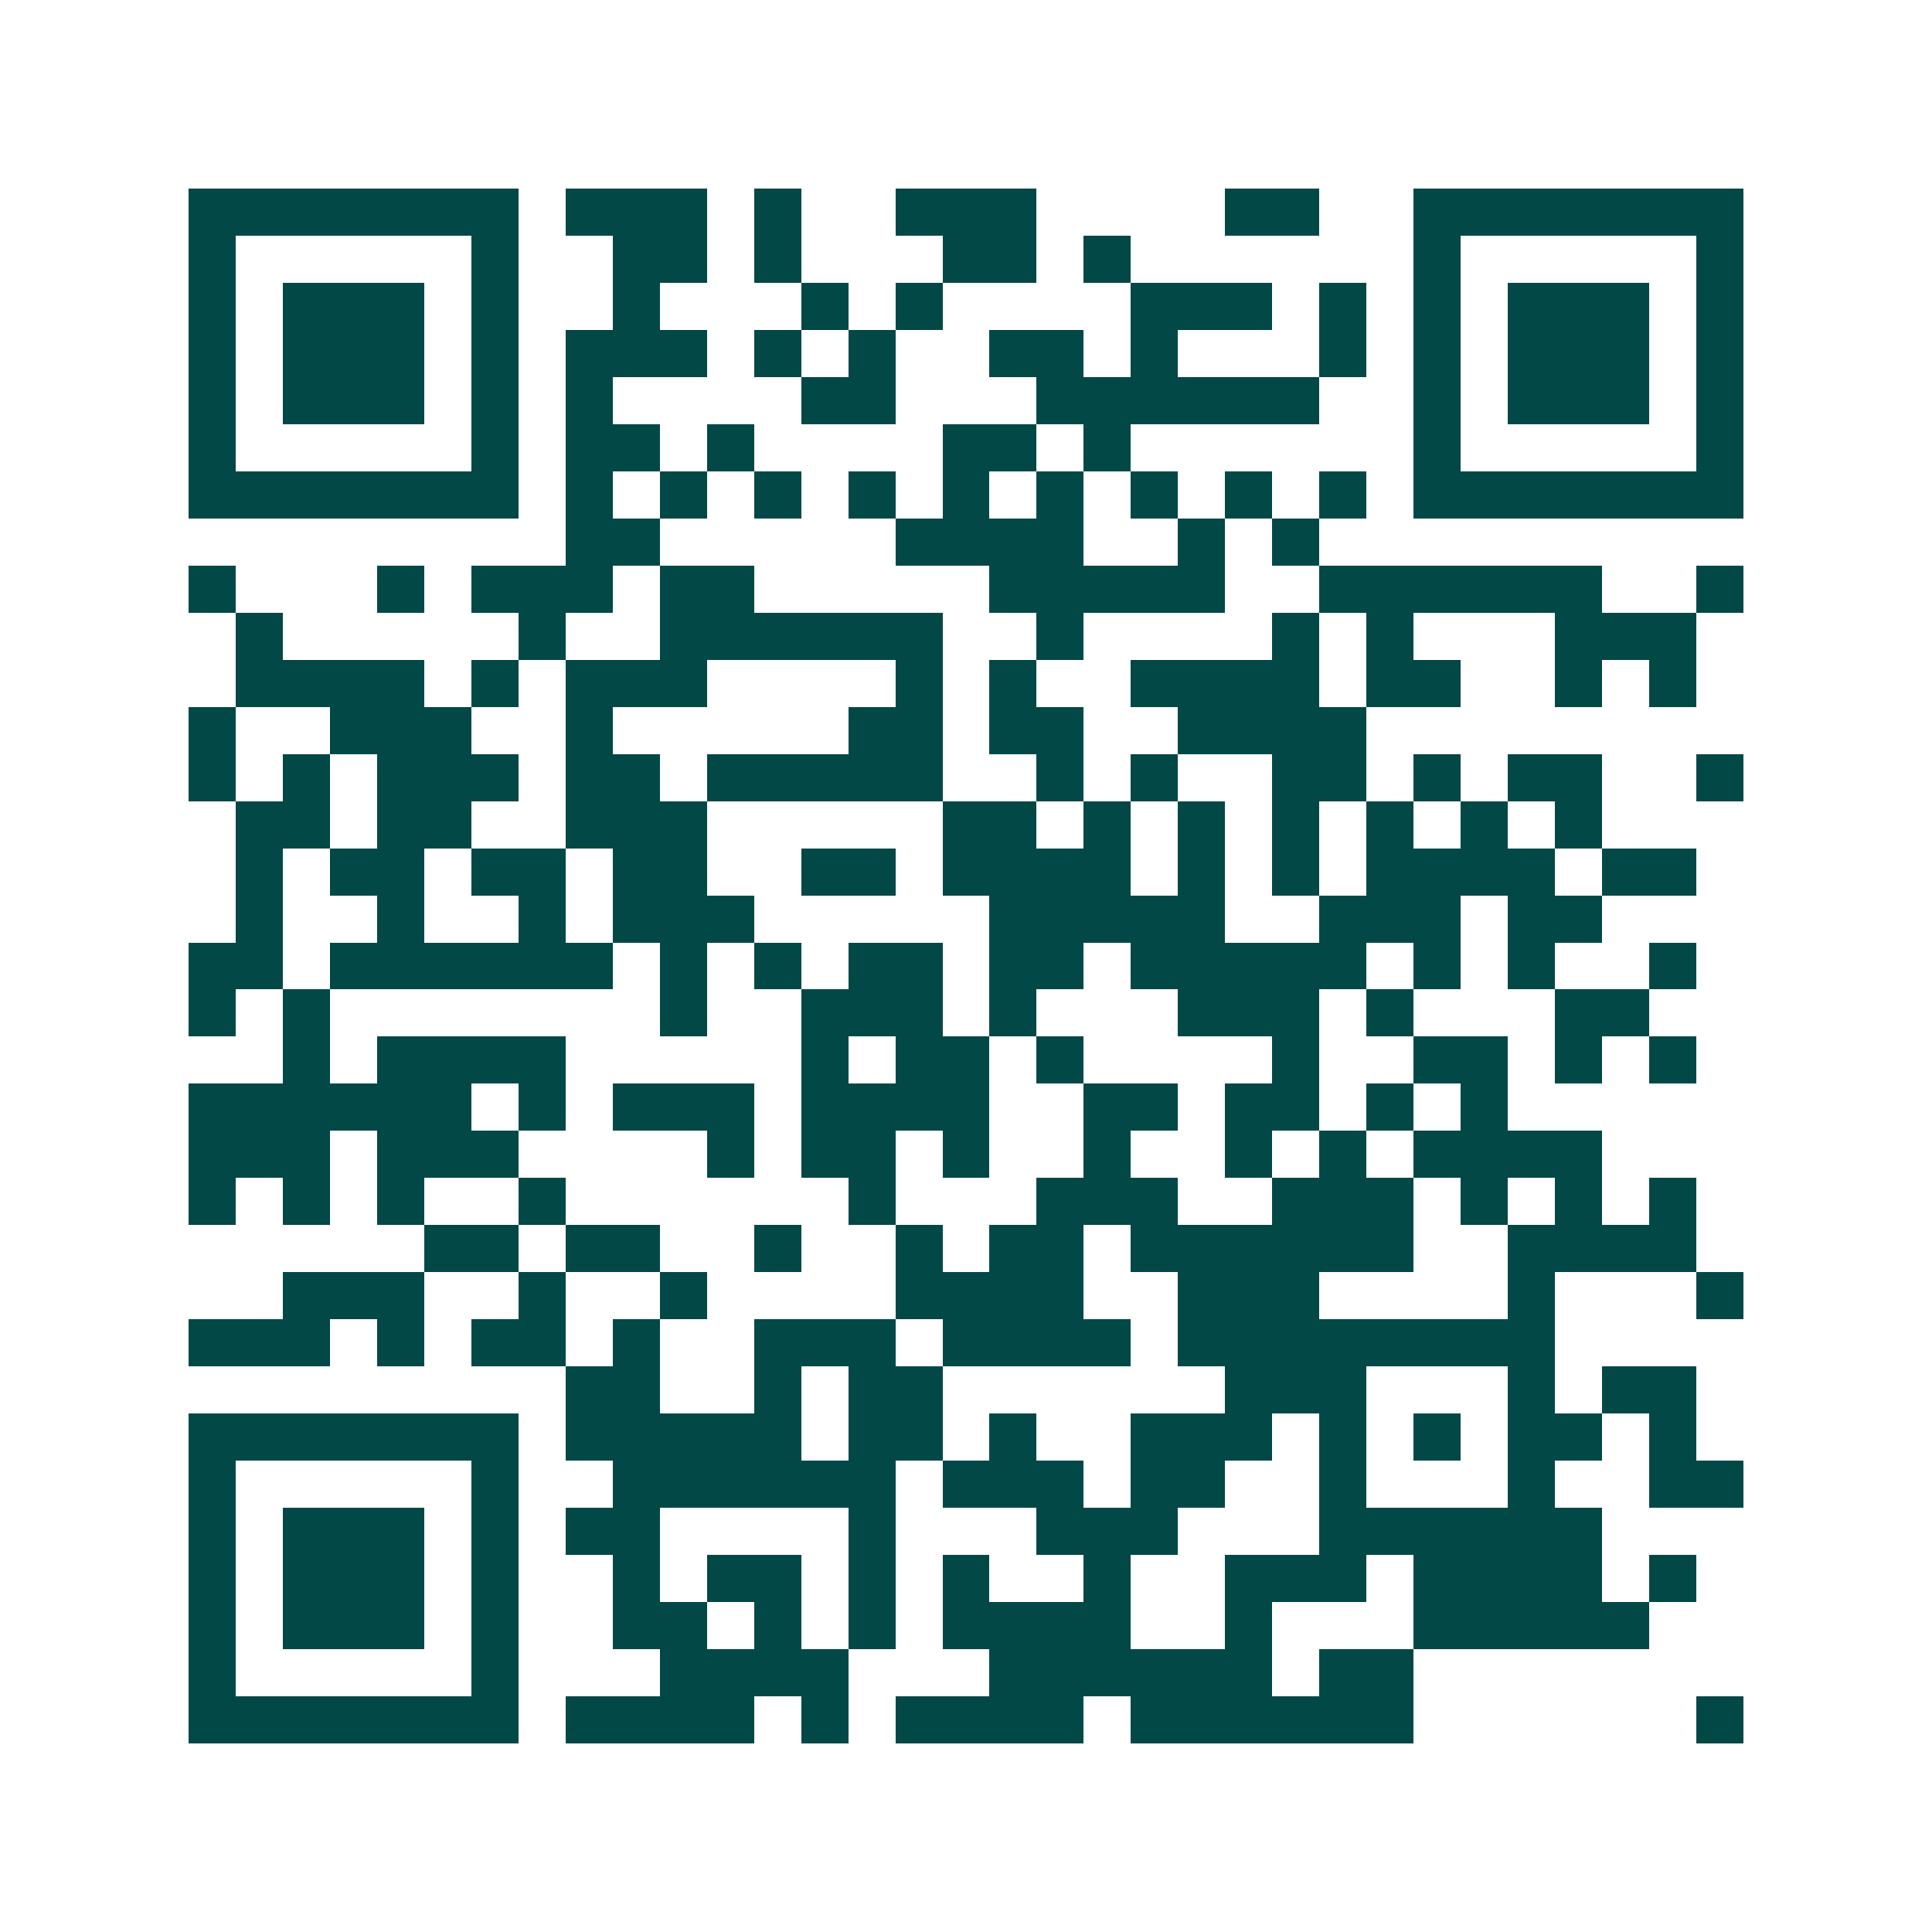<svg xmlns="http://www.w3.org/2000/svg" width="200" height="200" viewBox="0 0 41 41" shape-rendering="crispEdges"><path fill="#ffffff" d="M0 0h41v41H0z"/><path stroke="#014847" d="M4 4.5h7m1 0h3m1 0h1m2 0h3m4 0h2m2 0h7M4 5.5h1m5 0h1m2 0h2m1 0h1m3 0h2m1 0h1m6 0h1m5 0h1M4 6.5h1m1 0h3m1 0h1m2 0h1m3 0h1m1 0h1m4 0h3m1 0h1m1 0h1m1 0h3m1 0h1M4 7.5h1m1 0h3m1 0h1m1 0h3m1 0h1m1 0h1m2 0h2m1 0h1m3 0h1m1 0h1m1 0h3m1 0h1M4 8.5h1m1 0h3m1 0h1m1 0h1m4 0h2m3 0h6m2 0h1m1 0h3m1 0h1M4 9.5h1m5 0h1m1 0h2m1 0h1m4 0h2m1 0h1m6 0h1m5 0h1M4 10.5h7m1 0h1m1 0h1m1 0h1m1 0h1m1 0h1m1 0h1m1 0h1m1 0h1m1 0h1m1 0h7M12 11.5h2m5 0h4m2 0h1m1 0h1M4 12.5h1m3 0h1m1 0h3m1 0h2m5 0h5m2 0h6m2 0h1M5 13.5h1m5 0h1m2 0h6m2 0h1m4 0h1m1 0h1m3 0h3M5 14.5h4m1 0h1m1 0h3m4 0h1m1 0h1m2 0h4m1 0h2m2 0h1m1 0h1M4 15.5h1m2 0h3m2 0h1m5 0h2m1 0h2m2 0h4M4 16.5h1m1 0h1m1 0h3m1 0h2m1 0h5m2 0h1m1 0h1m2 0h2m1 0h1m1 0h2m2 0h1M5 17.5h2m1 0h2m2 0h3m5 0h2m1 0h1m1 0h1m1 0h1m1 0h1m1 0h1m1 0h1M5 18.5h1m1 0h2m1 0h2m1 0h2m2 0h2m1 0h4m1 0h1m1 0h1m1 0h4m1 0h2M5 19.5h1m2 0h1m2 0h1m1 0h3m5 0h5m2 0h3m1 0h2M4 20.5h2m1 0h6m1 0h1m1 0h1m1 0h2m1 0h2m1 0h5m1 0h1m1 0h1m2 0h1M4 21.5h1m1 0h1m7 0h1m2 0h3m1 0h1m3 0h3m1 0h1m3 0h2M6 22.5h1m1 0h4m5 0h1m1 0h2m1 0h1m4 0h1m2 0h2m1 0h1m1 0h1M4 23.5h6m1 0h1m1 0h3m1 0h4m2 0h2m1 0h2m1 0h1m1 0h1M4 24.5h3m1 0h3m4 0h1m1 0h2m1 0h1m2 0h1m2 0h1m1 0h1m1 0h4M4 25.5h1m1 0h1m1 0h1m2 0h1m6 0h1m3 0h3m2 0h3m1 0h1m1 0h1m1 0h1M9 26.5h2m1 0h2m2 0h1m2 0h1m1 0h2m1 0h6m2 0h4M6 27.5h3m2 0h1m2 0h1m4 0h4m2 0h3m4 0h1m3 0h1M4 28.5h3m1 0h1m1 0h2m1 0h1m2 0h3m1 0h4m1 0h8M12 29.5h2m2 0h1m1 0h2m6 0h3m3 0h1m1 0h2M4 30.5h7m1 0h5m1 0h2m1 0h1m2 0h3m1 0h1m1 0h1m1 0h2m1 0h1M4 31.5h1m5 0h1m2 0h6m1 0h3m1 0h2m2 0h1m3 0h1m2 0h2M4 32.5h1m1 0h3m1 0h1m1 0h2m4 0h1m3 0h3m3 0h6M4 33.5h1m1 0h3m1 0h1m2 0h1m1 0h2m1 0h1m1 0h1m2 0h1m2 0h3m1 0h4m1 0h1M4 34.5h1m1 0h3m1 0h1m2 0h2m1 0h1m1 0h1m1 0h4m2 0h1m3 0h5M4 35.5h1m5 0h1m3 0h4m3 0h6m1 0h2M4 36.5h7m1 0h4m1 0h1m1 0h4m1 0h6m6 0h1"/></svg>
